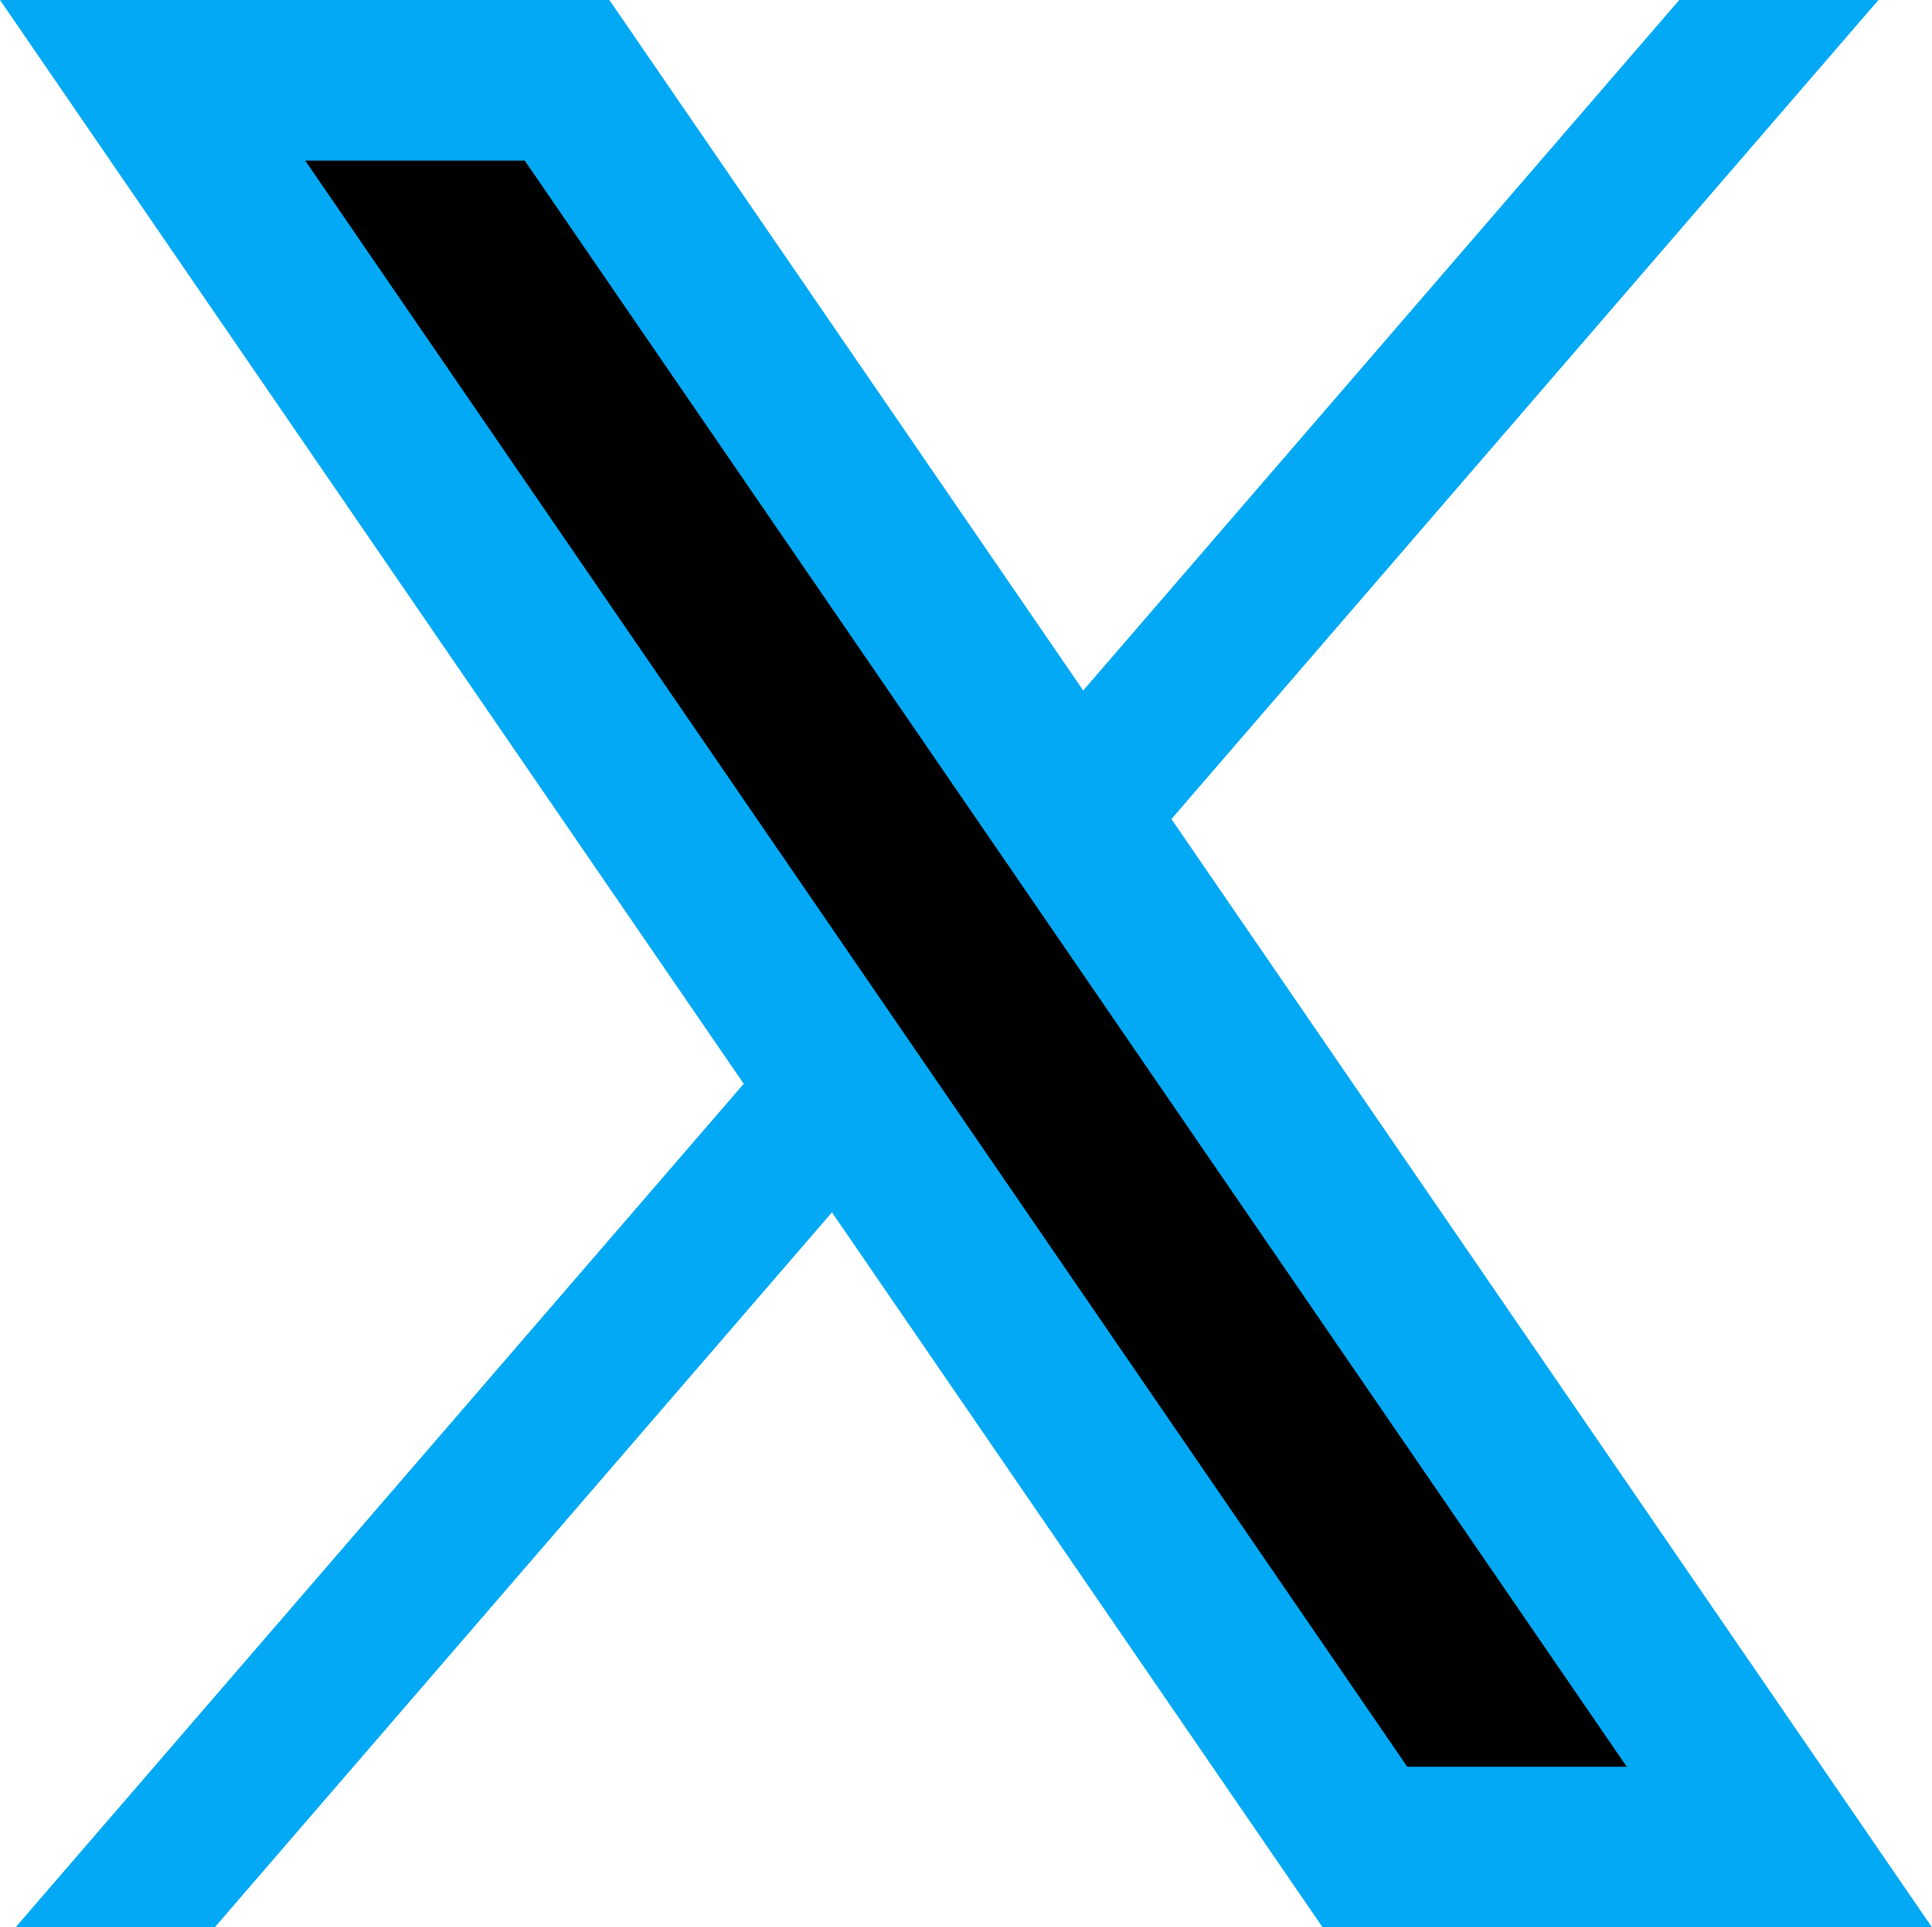 <svg id="Layer_1" data-name="Layer 1" xmlns="http://www.w3.org/2000/svg" viewBox="0 0 36.08 36"><title>icon-twitter</title><polygon points="35.08 0 4.01 36 0.29 36 31.36 0 35.08 0" style="fill:#03a9f4"/><polygon points="25.22 35 1.9 1 10.86 1 34.18 35 25.22 35"/><path d="M9.72,3,30.3,33H26.2L5.62,3H9.72M11.3,0H-.08L24.62,36H36L11.3,0Z" transform="translate(0.08)" style="fill:#03a9f4"/></svg>